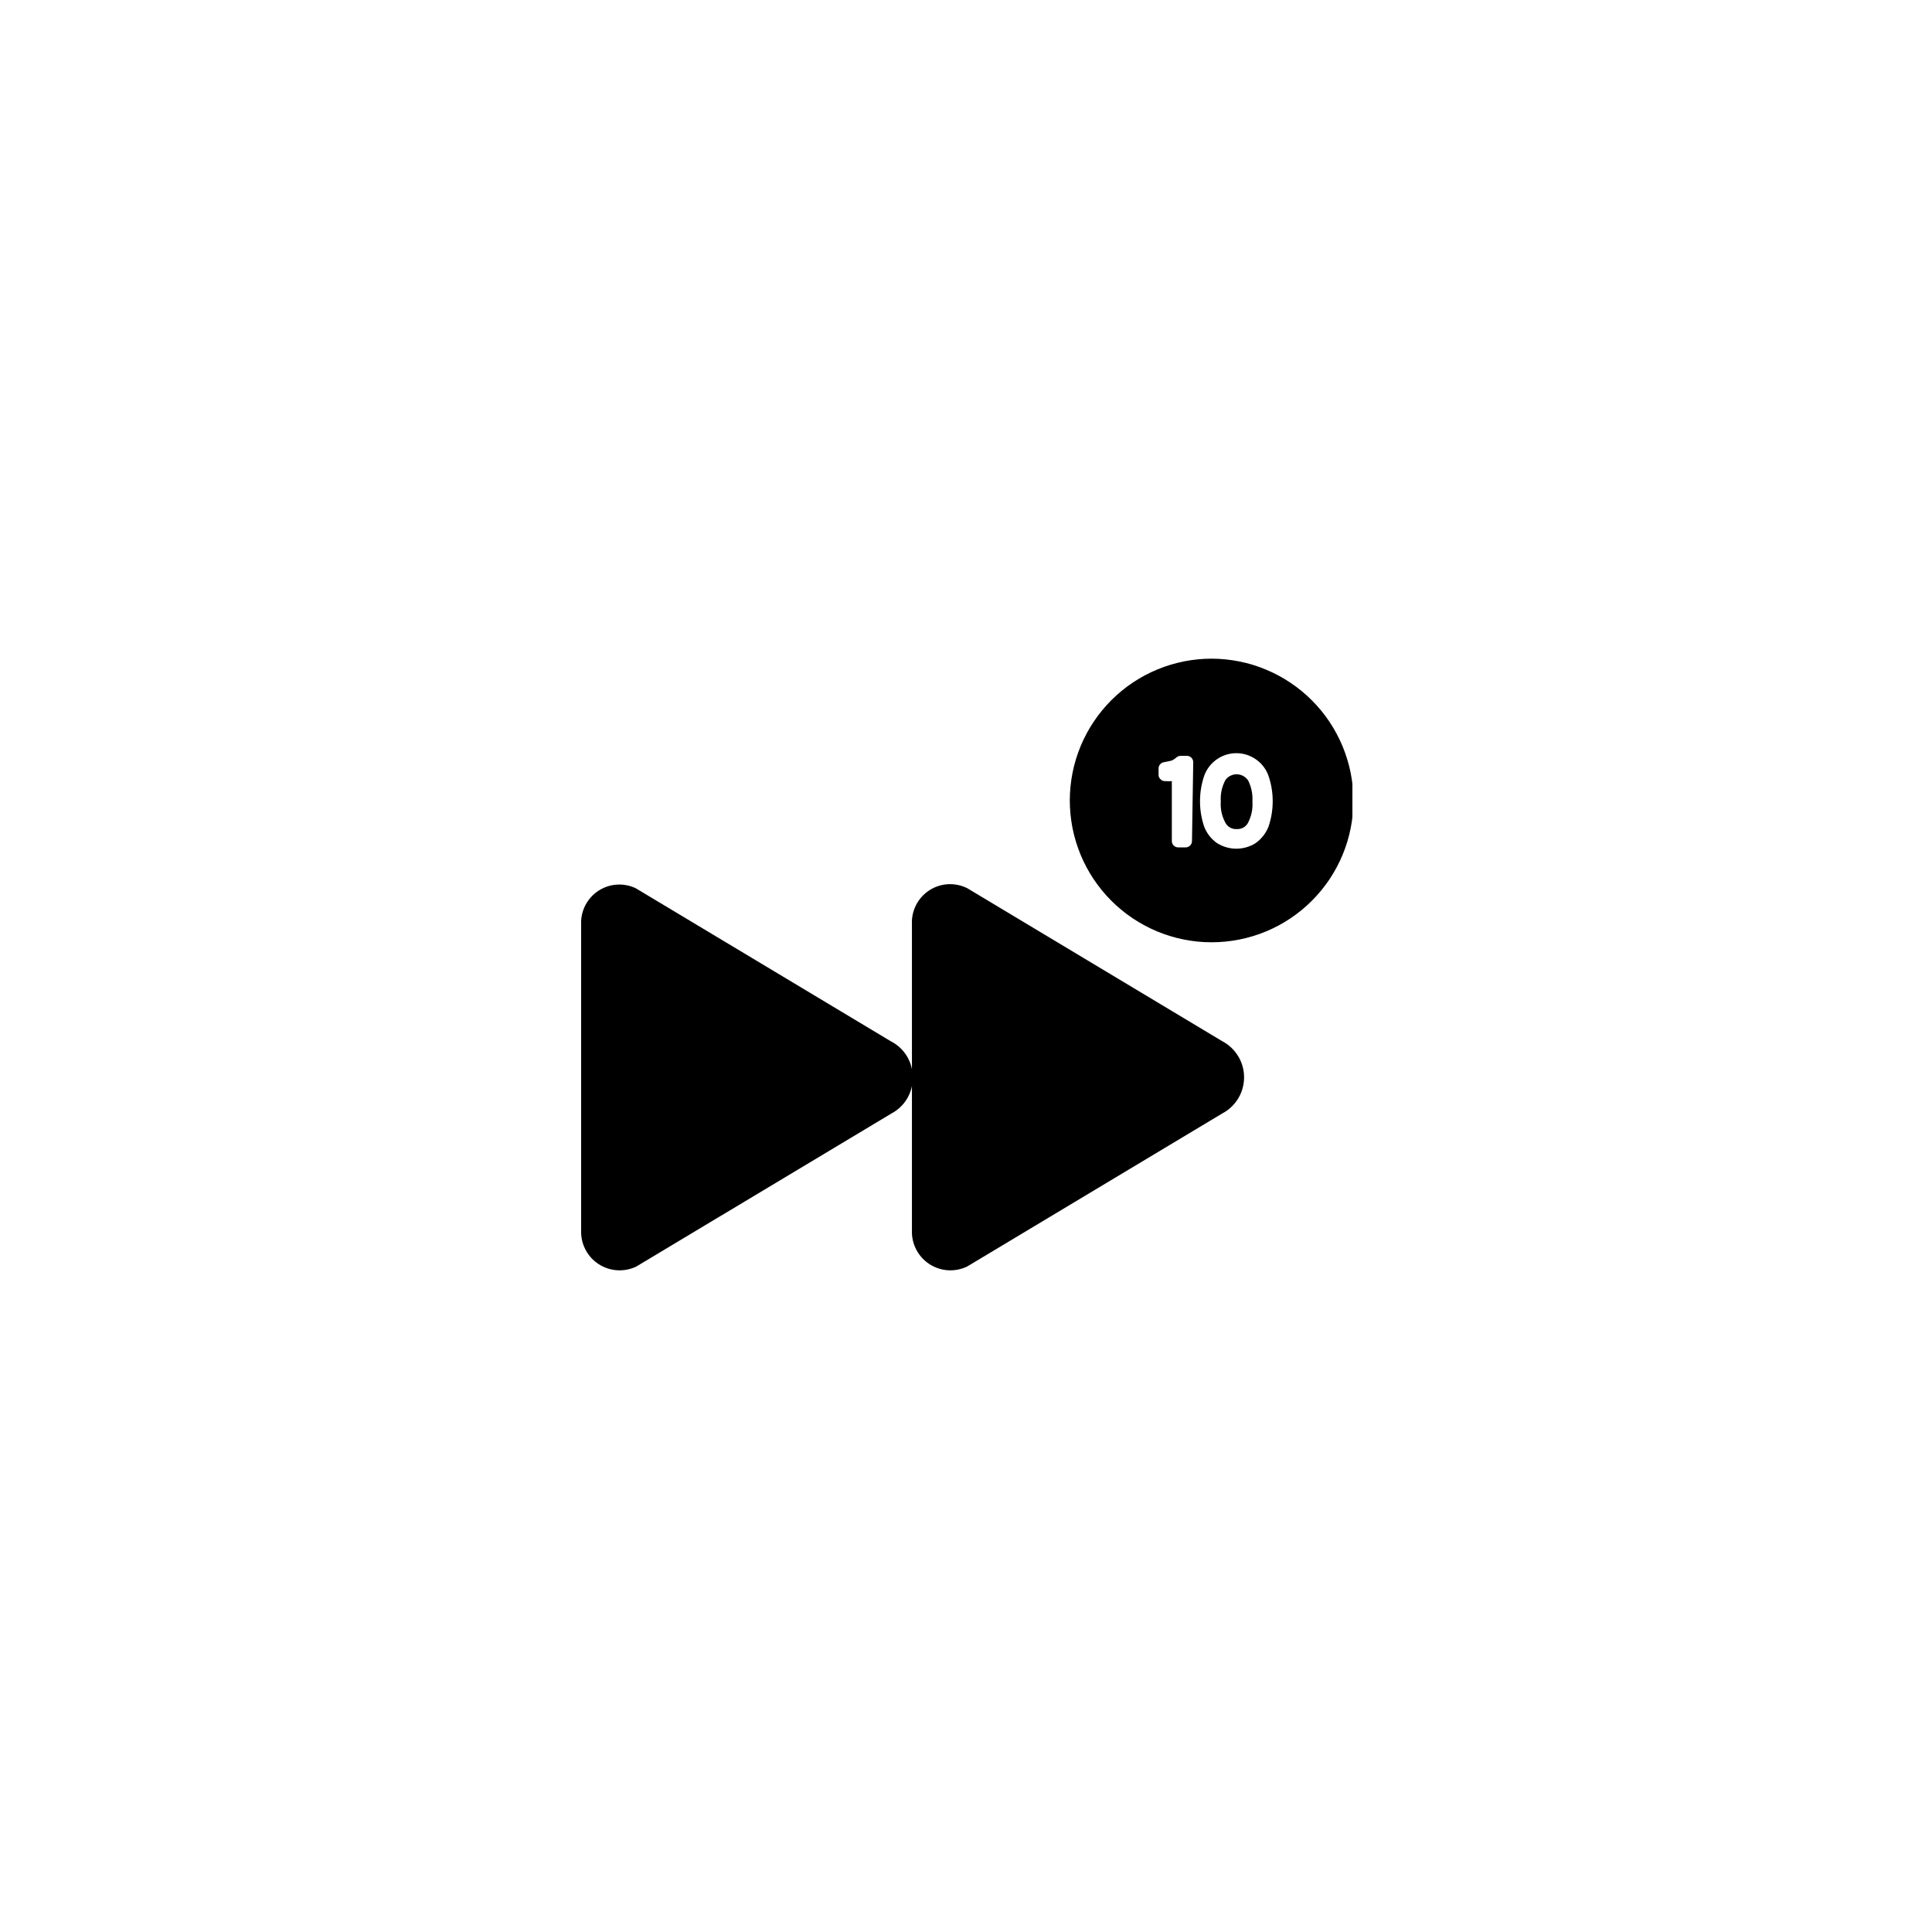 <svg xmlns="http://www.w3.org/2000/svg" width="100%" zoomAndPan="magnify" viewBox="0 0 300 300" height="100%" preserveAspectRatio="xMidYMid" version="1.0">
  <defs>
    <clipPath id="807e2a4fdc">
      <path d="M 90 102 L 210 102 L 210 198 L 90 198 Z M 90 102" clip-rule="nonzero"/>
    </clipPath>
  </defs>
  <g clip-path="url(#807e2a4fdc)">
    <path fill="#000000" d="M 188.18 102.277 C 187.457 102.277 186.738 102.309 186.02 102.379 C 185.301 102.449 184.586 102.555 183.879 102.691 C 183.172 102.832 182.473 103.008 181.781 103.215 C 181.09 103.422 180.414 103.664 179.746 103.941 C 179.078 104.215 178.426 104.523 177.789 104.859 C 177.152 105.199 176.535 105.57 175.934 105.969 C 175.332 106.367 174.754 106.797 174.195 107.254 C 173.637 107.711 173.102 108.195 172.59 108.703 C 172.082 109.211 171.598 109.746 171.137 110.305 C 170.68 110.859 170.25 111.438 169.848 112.039 C 169.445 112.637 169.074 113.254 168.734 113.891 C 168.391 114.527 168.082 115.176 167.805 115.844 C 167.531 116.508 167.285 117.188 167.074 117.879 C 166.863 118.566 166.688 119.266 166.547 119.973 C 166.406 120.68 166.301 121.395 166.227 122.113 C 166.156 122.828 166.121 123.551 166.117 124.27 C 166.117 124.992 166.152 125.711 166.223 126.43 C 166.293 127.148 166.398 127.859 166.535 128.57 C 166.676 129.277 166.852 129.977 167.059 130.668 C 167.27 131.355 167.512 132.035 167.785 132.703 C 168.062 133.367 168.367 134.02 168.707 134.656 C 169.047 135.293 169.418 135.914 169.816 136.512 C 170.219 137.113 170.648 137.691 171.105 138.25 C 171.562 138.809 172.043 139.344 172.555 139.852 C 173.062 140.363 173.598 140.848 174.156 141.305 C 174.711 141.766 175.289 142.195 175.891 142.594 C 176.488 142.996 177.105 143.367 177.742 143.707 C 178.379 144.051 179.031 144.359 179.695 144.633 C 180.363 144.91 181.043 145.152 181.73 145.363 C 182.422 145.574 183.121 145.75 183.828 145.891 C 184.535 146.031 185.25 146.137 185.965 146.211 C 186.684 146.281 187.402 146.316 188.125 146.316 C 188.848 146.316 189.566 146.281 190.285 146.211 C 191.004 146.141 191.715 146.035 192.422 145.895 C 193.129 145.754 193.828 145.582 194.52 145.371 C 195.211 145.164 195.891 144.922 196.555 144.645 C 197.223 144.367 197.875 144.062 198.512 143.723 C 199.148 143.383 199.766 143.012 200.367 142.609 C 200.965 142.211 201.543 141.781 202.102 141.324 C 202.66 140.867 203.195 140.383 203.703 139.871 C 204.215 139.363 204.699 138.828 205.156 138.27 C 205.613 137.715 206.043 137.133 206.445 136.535 C 206.844 135.934 207.215 135.316 207.555 134.68 C 207.898 134.043 208.203 133.395 208.48 132.727 C 208.758 132.059 209 131.383 209.211 130.691 C 209.418 130 209.594 129.301 209.734 128.594 C 209.875 127.887 209.98 127.176 210.051 126.457 C 210.121 125.738 210.16 125.02 210.16 124.297 C 210.156 123.578 210.121 122.859 210.051 122.141 C 209.977 121.426 209.871 120.715 209.73 120.008 C 209.59 119.305 209.414 118.605 209.203 117.918 C 208.992 117.227 208.75 116.551 208.477 115.887 C 208.199 115.219 207.891 114.57 207.551 113.938 C 207.215 113.301 206.844 112.684 206.445 112.086 C 206.043 111.488 205.617 110.91 205.16 110.352 C 204.703 109.797 204.219 109.262 203.711 108.754 C 203.203 108.242 202.672 107.758 202.113 107.301 C 201.559 106.844 200.98 106.414 200.383 106.016 C 199.785 105.613 199.168 105.242 198.535 104.902 C 197.902 104.562 197.25 104.254 196.586 103.977 C 195.922 103.699 195.246 103.453 194.559 103.242 C 193.867 103.031 193.172 102.855 192.465 102.715 C 191.762 102.57 191.051 102.465 190.332 102.391 C 189.617 102.316 188.898 102.281 188.18 102.277 Z M 185.09 130.594 C 185.09 130.727 185.062 130.852 185.016 130.973 C 184.965 131.094 184.891 131.203 184.801 131.293 C 184.707 131.387 184.598 131.457 184.477 131.508 C 184.355 131.559 184.23 131.586 184.098 131.586 L 182.949 131.586 C 182.82 131.586 182.691 131.559 182.57 131.508 C 182.449 131.457 182.344 131.387 182.25 131.293 C 182.156 131.203 182.086 131.094 182.035 130.973 C 181.984 130.852 181.961 130.727 181.961 130.594 L 181.961 121.289 C 181.629 121.324 181.301 121.324 180.969 121.289 C 180.676 121.316 180.422 121.227 180.219 121.012 C 180 120.824 179.895 120.586 179.902 120.297 L 179.902 119.309 C 179.906 119.07 179.988 118.859 180.145 118.684 C 180.301 118.504 180.496 118.395 180.734 118.355 L 181.883 118.117 C 182.16 118.008 182.41 117.848 182.633 117.645 C 182.824 117.473 183.051 117.379 183.309 117.367 L 184.297 117.367 C 184.43 117.367 184.555 117.391 184.676 117.441 C 184.797 117.492 184.902 117.562 184.996 117.656 C 185.09 117.75 185.16 117.855 185.211 117.977 C 185.262 118.098 185.285 118.227 185.285 118.355 Z M 196.969 128.375 C 196.551 129.41 195.891 130.254 194.988 130.91 C 194.539 131.195 194.059 131.414 193.547 131.562 C 193.035 131.711 192.512 131.785 191.98 131.785 C 191.449 131.785 190.926 131.711 190.414 131.562 C 189.902 131.414 189.422 131.195 188.969 130.91 C 188.059 130.262 187.398 129.418 186.988 128.375 C 186.555 127.094 186.336 125.773 186.336 124.414 C 186.336 123.059 186.555 121.738 186.988 120.457 C 187.176 119.941 187.434 119.469 187.766 119.035 C 188.098 118.602 188.484 118.23 188.934 117.918 C 189.379 117.605 189.863 117.367 190.383 117.199 C 190.902 117.035 191.434 116.953 191.98 116.953 C 192.527 116.953 193.059 117.035 193.578 117.199 C 194.098 117.367 194.582 117.605 195.027 117.918 C 195.473 118.23 195.863 118.602 196.195 119.035 C 196.527 119.469 196.785 119.941 196.969 120.457 C 197.406 121.738 197.625 123.059 197.625 124.414 C 197.625 125.773 197.406 127.094 196.969 128.375 Z M 193.762 121.09 C 194.305 122.145 194.543 123.27 194.477 124.457 C 194.555 125.645 194.316 126.766 193.762 127.82 C 193.582 128.129 193.336 128.363 193.02 128.527 C 192.707 128.691 192.375 128.758 192.02 128.734 C 191.672 128.758 191.344 128.688 191.039 128.52 C 190.73 128.355 190.488 128.125 190.316 127.82 C 189.734 126.773 189.48 125.652 189.562 124.457 C 189.492 123.281 189.727 122.172 190.277 121.129 C 190.375 120.988 190.488 120.863 190.617 120.754 C 190.746 120.641 190.887 120.547 191.039 120.469 C 191.191 120.391 191.352 120.332 191.516 120.289 C 191.68 120.25 191.848 120.23 192.02 120.23 C 192.191 120.23 192.359 120.25 192.523 120.289 C 192.691 120.332 192.848 120.391 193 120.469 C 193.152 120.547 193.293 120.641 193.422 120.754 C 193.551 120.863 193.664 120.988 193.762 121.129 Z M 141.723 167.348 C 141.73 167.914 141.66 168.473 141.516 169.023 C 141.367 169.574 141.148 170.094 140.859 170.582 C 140.57 171.07 140.219 171.512 139.809 171.902 C 139.395 172.297 138.938 172.625 138.438 172.891 L 98.832 196.652 C 98.602 196.766 98.363 196.863 98.121 196.945 C 97.875 197.027 97.629 197.094 97.379 197.141 C 97.125 197.191 96.871 197.227 96.613 197.242 C 96.359 197.262 96.102 197.262 95.848 197.246 C 95.59 197.23 95.336 197.199 95.082 197.148 C 94.832 197.102 94.582 197.035 94.34 196.957 C 94.094 196.875 93.859 196.777 93.625 196.668 C 93.395 196.555 93.172 196.43 92.957 196.293 C 92.742 196.152 92.535 195.996 92.34 195.832 C 92.145 195.664 91.961 195.488 91.785 195.297 C 91.613 195.105 91.453 194.906 91.309 194.695 C 91.16 194.484 91.027 194.266 90.91 194.039 C 90.793 193.809 90.688 193.574 90.598 193.336 C 90.512 193.094 90.438 192.848 90.383 192.598 C 90.324 192.348 90.285 192.094 90.262 191.836 C 90.234 191.582 90.23 191.324 90.238 191.07 L 90.238 143.543 C 90.227 143.289 90.23 143.035 90.254 142.781 C 90.277 142.527 90.312 142.277 90.367 142.027 C 90.422 141.777 90.492 141.535 90.578 141.293 C 90.664 141.055 90.766 140.82 90.879 140.594 C 90.996 140.367 91.125 140.148 91.27 139.938 C 91.414 139.727 91.57 139.527 91.738 139.34 C 91.906 139.148 92.09 138.969 92.281 138.801 C 92.473 138.637 92.676 138.48 92.887 138.34 C 93.102 138.199 93.32 138.074 93.551 137.961 C 93.777 137.848 94.012 137.75 94.254 137.668 C 94.496 137.586 94.738 137.52 94.988 137.469 C 95.238 137.418 95.492 137.383 95.746 137.367 C 96 137.348 96.254 137.344 96.508 137.359 C 96.762 137.375 97.016 137.406 97.266 137.453 C 97.516 137.5 97.762 137.562 98.004 137.641 C 98.246 137.719 98.484 137.812 98.711 137.922 L 138.316 161.684 C 138.84 161.949 139.312 162.277 139.742 162.676 C 140.168 163.074 140.535 163.523 140.836 164.023 C 141.137 164.527 141.363 165.059 141.512 165.625 C 141.664 166.188 141.734 166.762 141.723 167.348 Z M 189.801 172.891 L 150.199 196.652 C 149.969 196.766 149.73 196.863 149.488 196.945 C 149.242 197.027 148.996 197.094 148.742 197.141 C 148.492 197.191 148.238 197.227 147.98 197.242 C 147.727 197.262 147.469 197.262 147.211 197.246 C 146.957 197.23 146.703 197.199 146.449 197.148 C 146.199 197.102 145.949 197.035 145.707 196.957 C 145.461 196.875 145.223 196.777 144.992 196.668 C 144.762 196.555 144.539 196.43 144.32 196.293 C 144.105 196.152 143.902 195.996 143.707 195.832 C 143.512 195.664 143.324 195.488 143.152 195.297 C 142.98 195.105 142.82 194.906 142.676 194.695 C 142.527 194.484 142.395 194.266 142.277 194.039 C 142.156 193.809 142.055 193.574 141.965 193.336 C 141.879 193.094 141.805 192.848 141.746 192.598 C 141.691 192.348 141.652 192.094 141.625 191.836 C 141.602 191.582 141.594 191.324 141.605 191.07 L 141.605 143.543 C 141.59 143.285 141.594 143.027 141.613 142.77 C 141.633 142.512 141.672 142.258 141.723 142.004 C 141.777 141.75 141.848 141.5 141.934 141.258 C 142.02 141.012 142.121 140.777 142.238 140.543 C 142.355 140.312 142.488 140.094 142.633 139.879 C 142.777 139.664 142.938 139.461 143.109 139.27 C 143.285 139.074 143.469 138.895 143.664 138.727 C 143.859 138.559 144.066 138.402 144.285 138.262 C 144.5 138.117 144.727 137.992 144.957 137.879 C 145.191 137.766 145.43 137.672 145.676 137.59 C 145.922 137.508 146.172 137.445 146.426 137.395 C 146.68 137.348 146.938 137.316 147.195 137.301 C 147.453 137.285 147.711 137.289 147.969 137.309 C 148.227 137.324 148.484 137.363 148.738 137.414 C 148.992 137.465 149.238 137.535 149.484 137.621 C 149.73 137.703 149.965 137.805 150.199 137.922 L 189.801 161.684 C 190.312 161.953 190.777 162.285 191.195 162.68 C 191.613 163.078 191.973 163.52 192.27 164.016 C 192.57 164.508 192.793 165.035 192.949 165.59 C 193.105 166.145 193.18 166.711 193.18 167.285 C 193.18 167.863 193.105 168.43 192.949 168.984 C 192.793 169.539 192.57 170.066 192.27 170.559 C 191.973 171.055 191.613 171.496 191.195 171.895 C 190.777 172.289 190.312 172.621 189.801 172.891 Z M 189.801 172.891" fill-opacity="1" fill-rule="nonzero"/>
  </g>
</svg>

